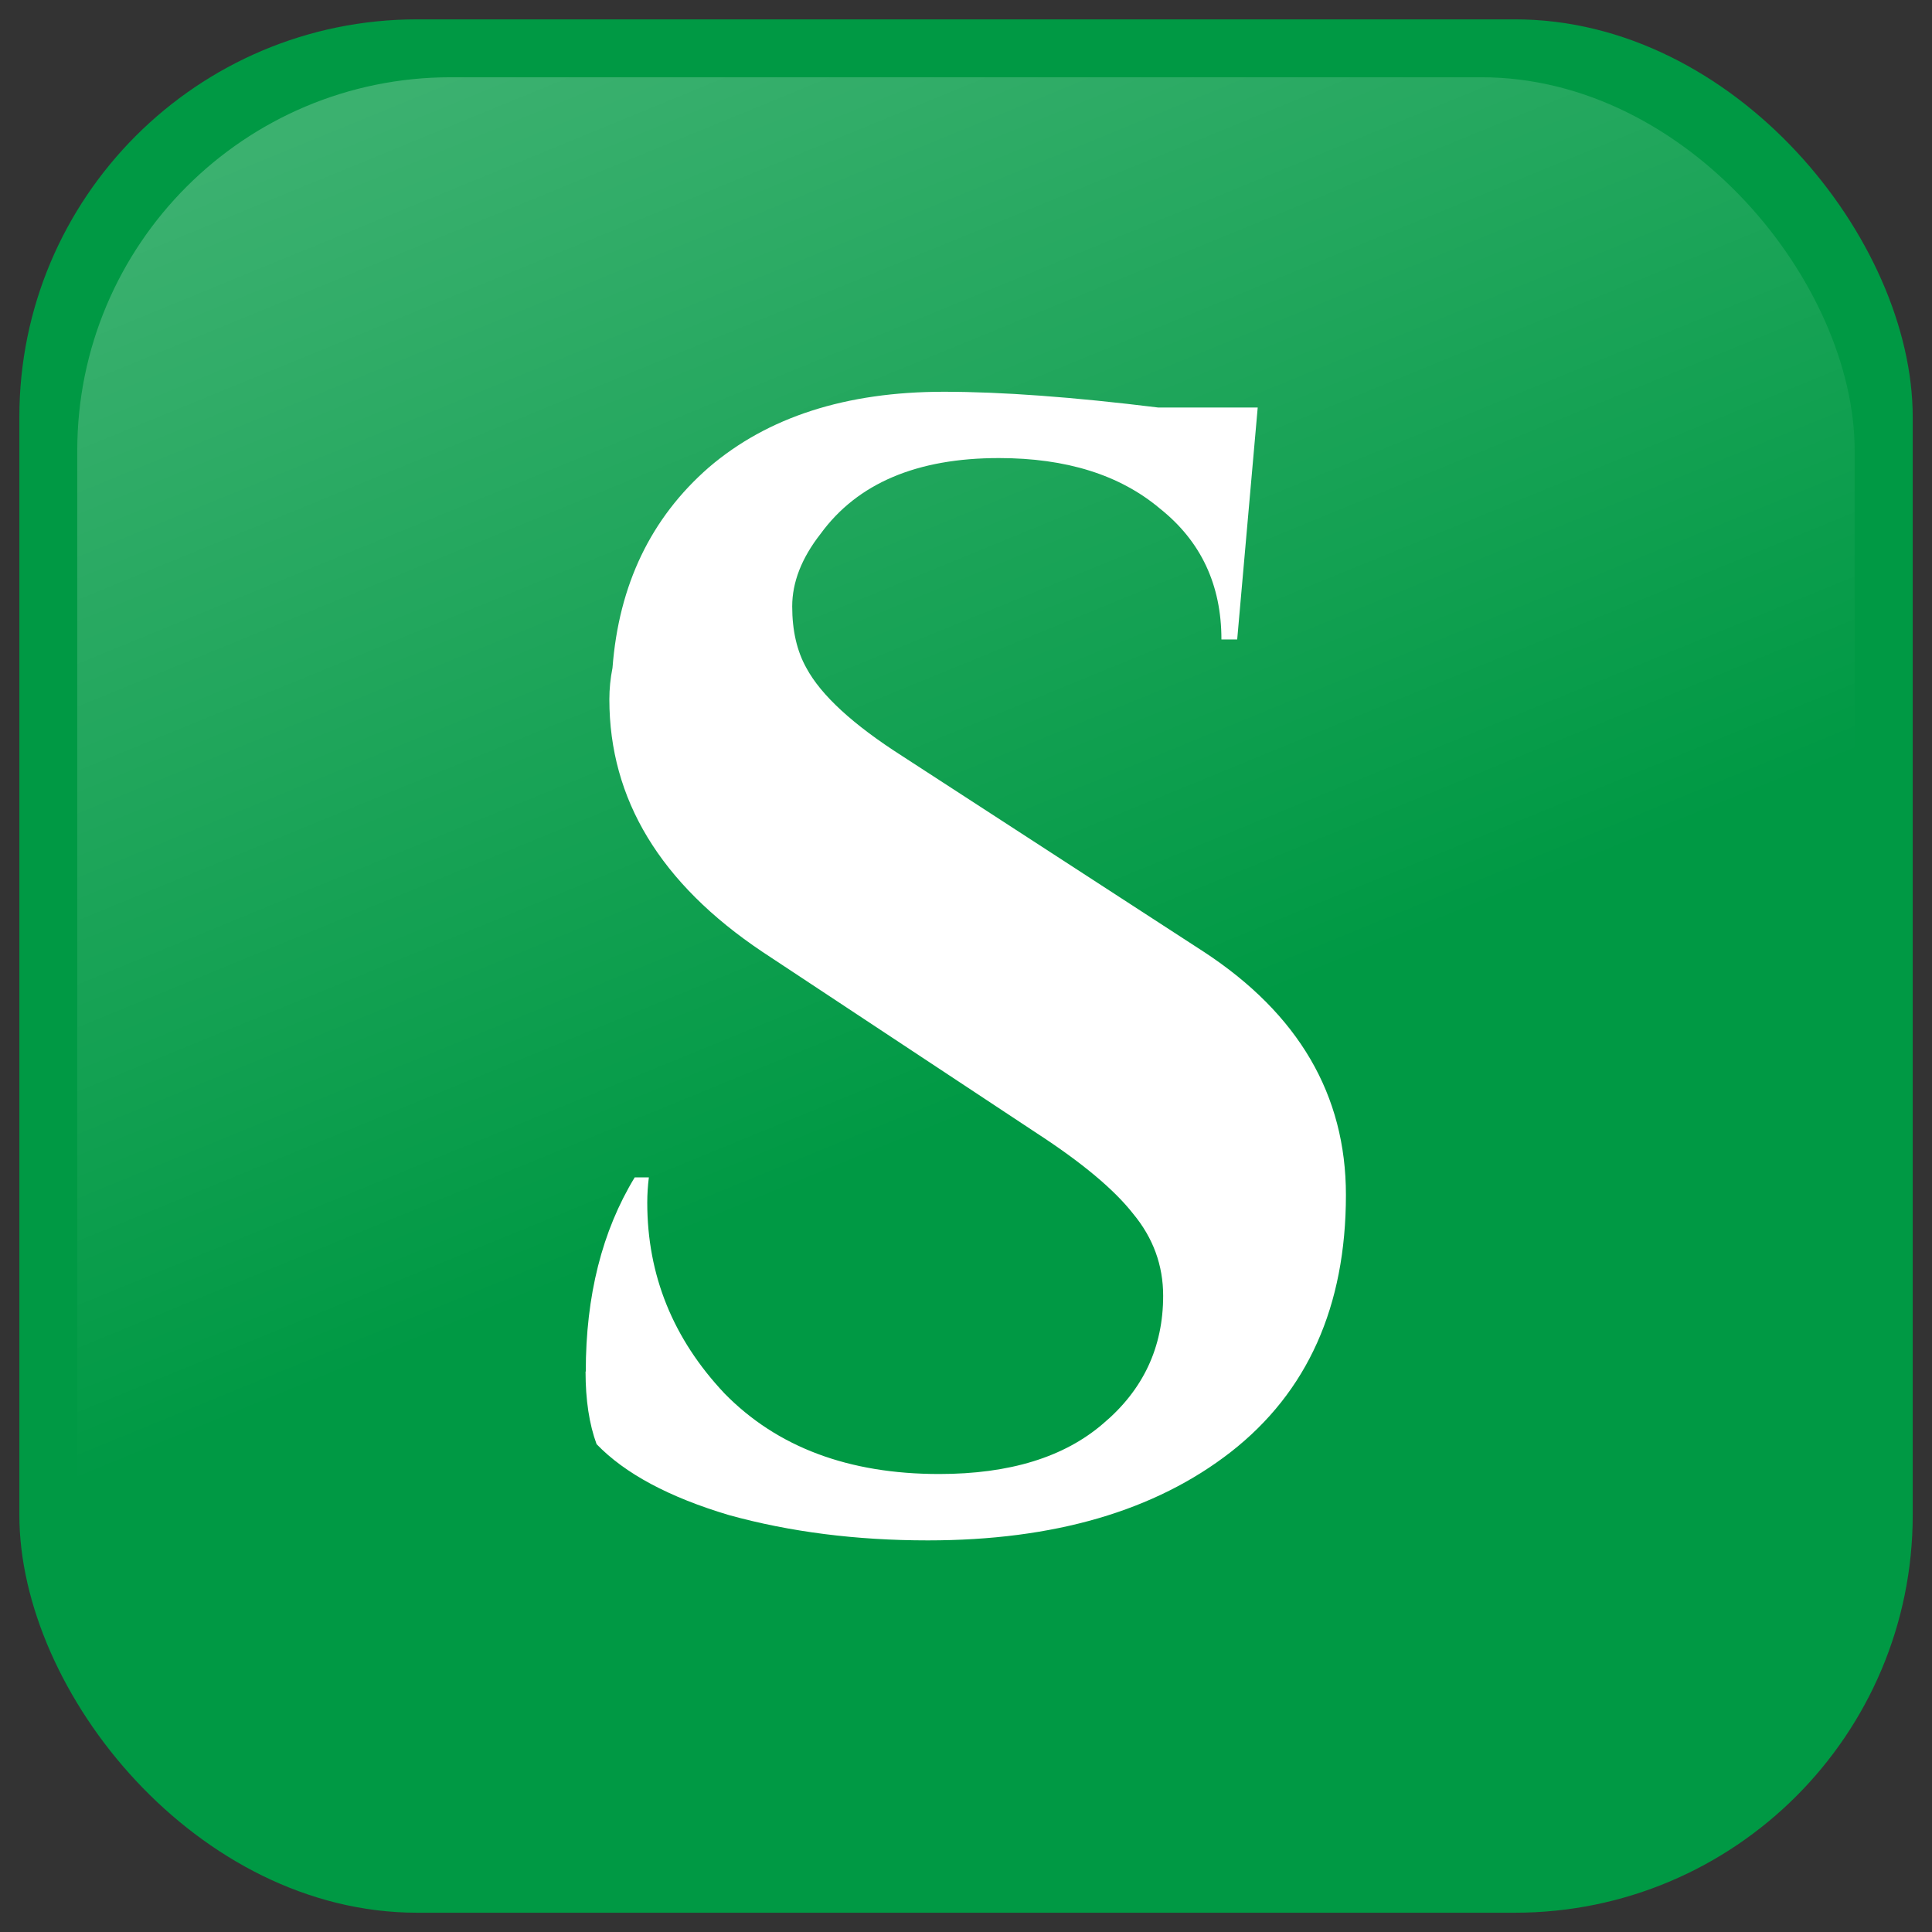 <svg width="100" height="100" version="1.1" viewBox="0 0 26.458 26.458" xmlns="http://www.w3.org/2000/svg" xmlns:xlink="http://www.w3.org/1999/xlink">
	<rect x="0" y="0" width="26.458" height="26.458" fill="#333333" stroke="none"/>
	<defs>
		<linearGradient id="linearGradient336" x1="2.179" x2="4.952" y1="1.15" y2="7.91" gradientTransform="matrix(2.171 0 0 2.171 -.558 -.558)" gradientUnits="userSpaceOnUse">
			<stop style="stop-color:#ffffff;stop-opacity:.23" offset="0"/>
			<stop style="stop-color:#ffffff;stop-opacity:0" offset="1"/>
		</linearGradient>
	</defs>
	<rect x=".265" y=".265" width="25.929" height="25.929" ry="5.447" style="fill-rule:evenodd;fill:#009944;paint-order:markers stroke fill;stroke-width:2.042"/>
	<rect x="1.058" y="1.058" width="24.341" height="24.341" ry="5.114" style="fill-rule:evenodd;fill:url(#linearGradient336);paint-order:markers stroke fill;stroke-width:2.191"/>
	<path d="m8.022 18.782q0-1.556 0.67-2.658h0.194q-0.022 0.173-0.022 0.346 0 1.491 1.059 2.614 1.08 1.102 2.938 1.102 1.448 0 2.247-0.691 0.821-0.691 0.821-1.75 0-0.627-0.411-1.123-0.389-0.497-1.318-1.102l-3.759-2.485q-2.096-1.404-2.096-3.457 0-0.216 0.043-0.432 0.13-1.707 1.318-2.744 1.21-1.037 3.219-1.037 1.188 0 2.938 0.216h1.361l-0.281 3.176h-0.216q0-1.123-0.843-1.793-0.821-0.691-2.204-0.691-1.685 0-2.442 1.037-0.389 0.497-0.389 0.994t0.194 0.843q0.302 0.562 1.318 1.21l4.127 2.679q1.944 1.275 1.944 3.327 0 2.29-1.577 3.522-1.556 1.21-4.148 1.21-1.469 0-2.722-0.346-1.232-0.367-1.815-0.972-0.151-0.411-0.151-0.994z" style="fill:#ffffff;stroke-width:.54"/>
</svg>
